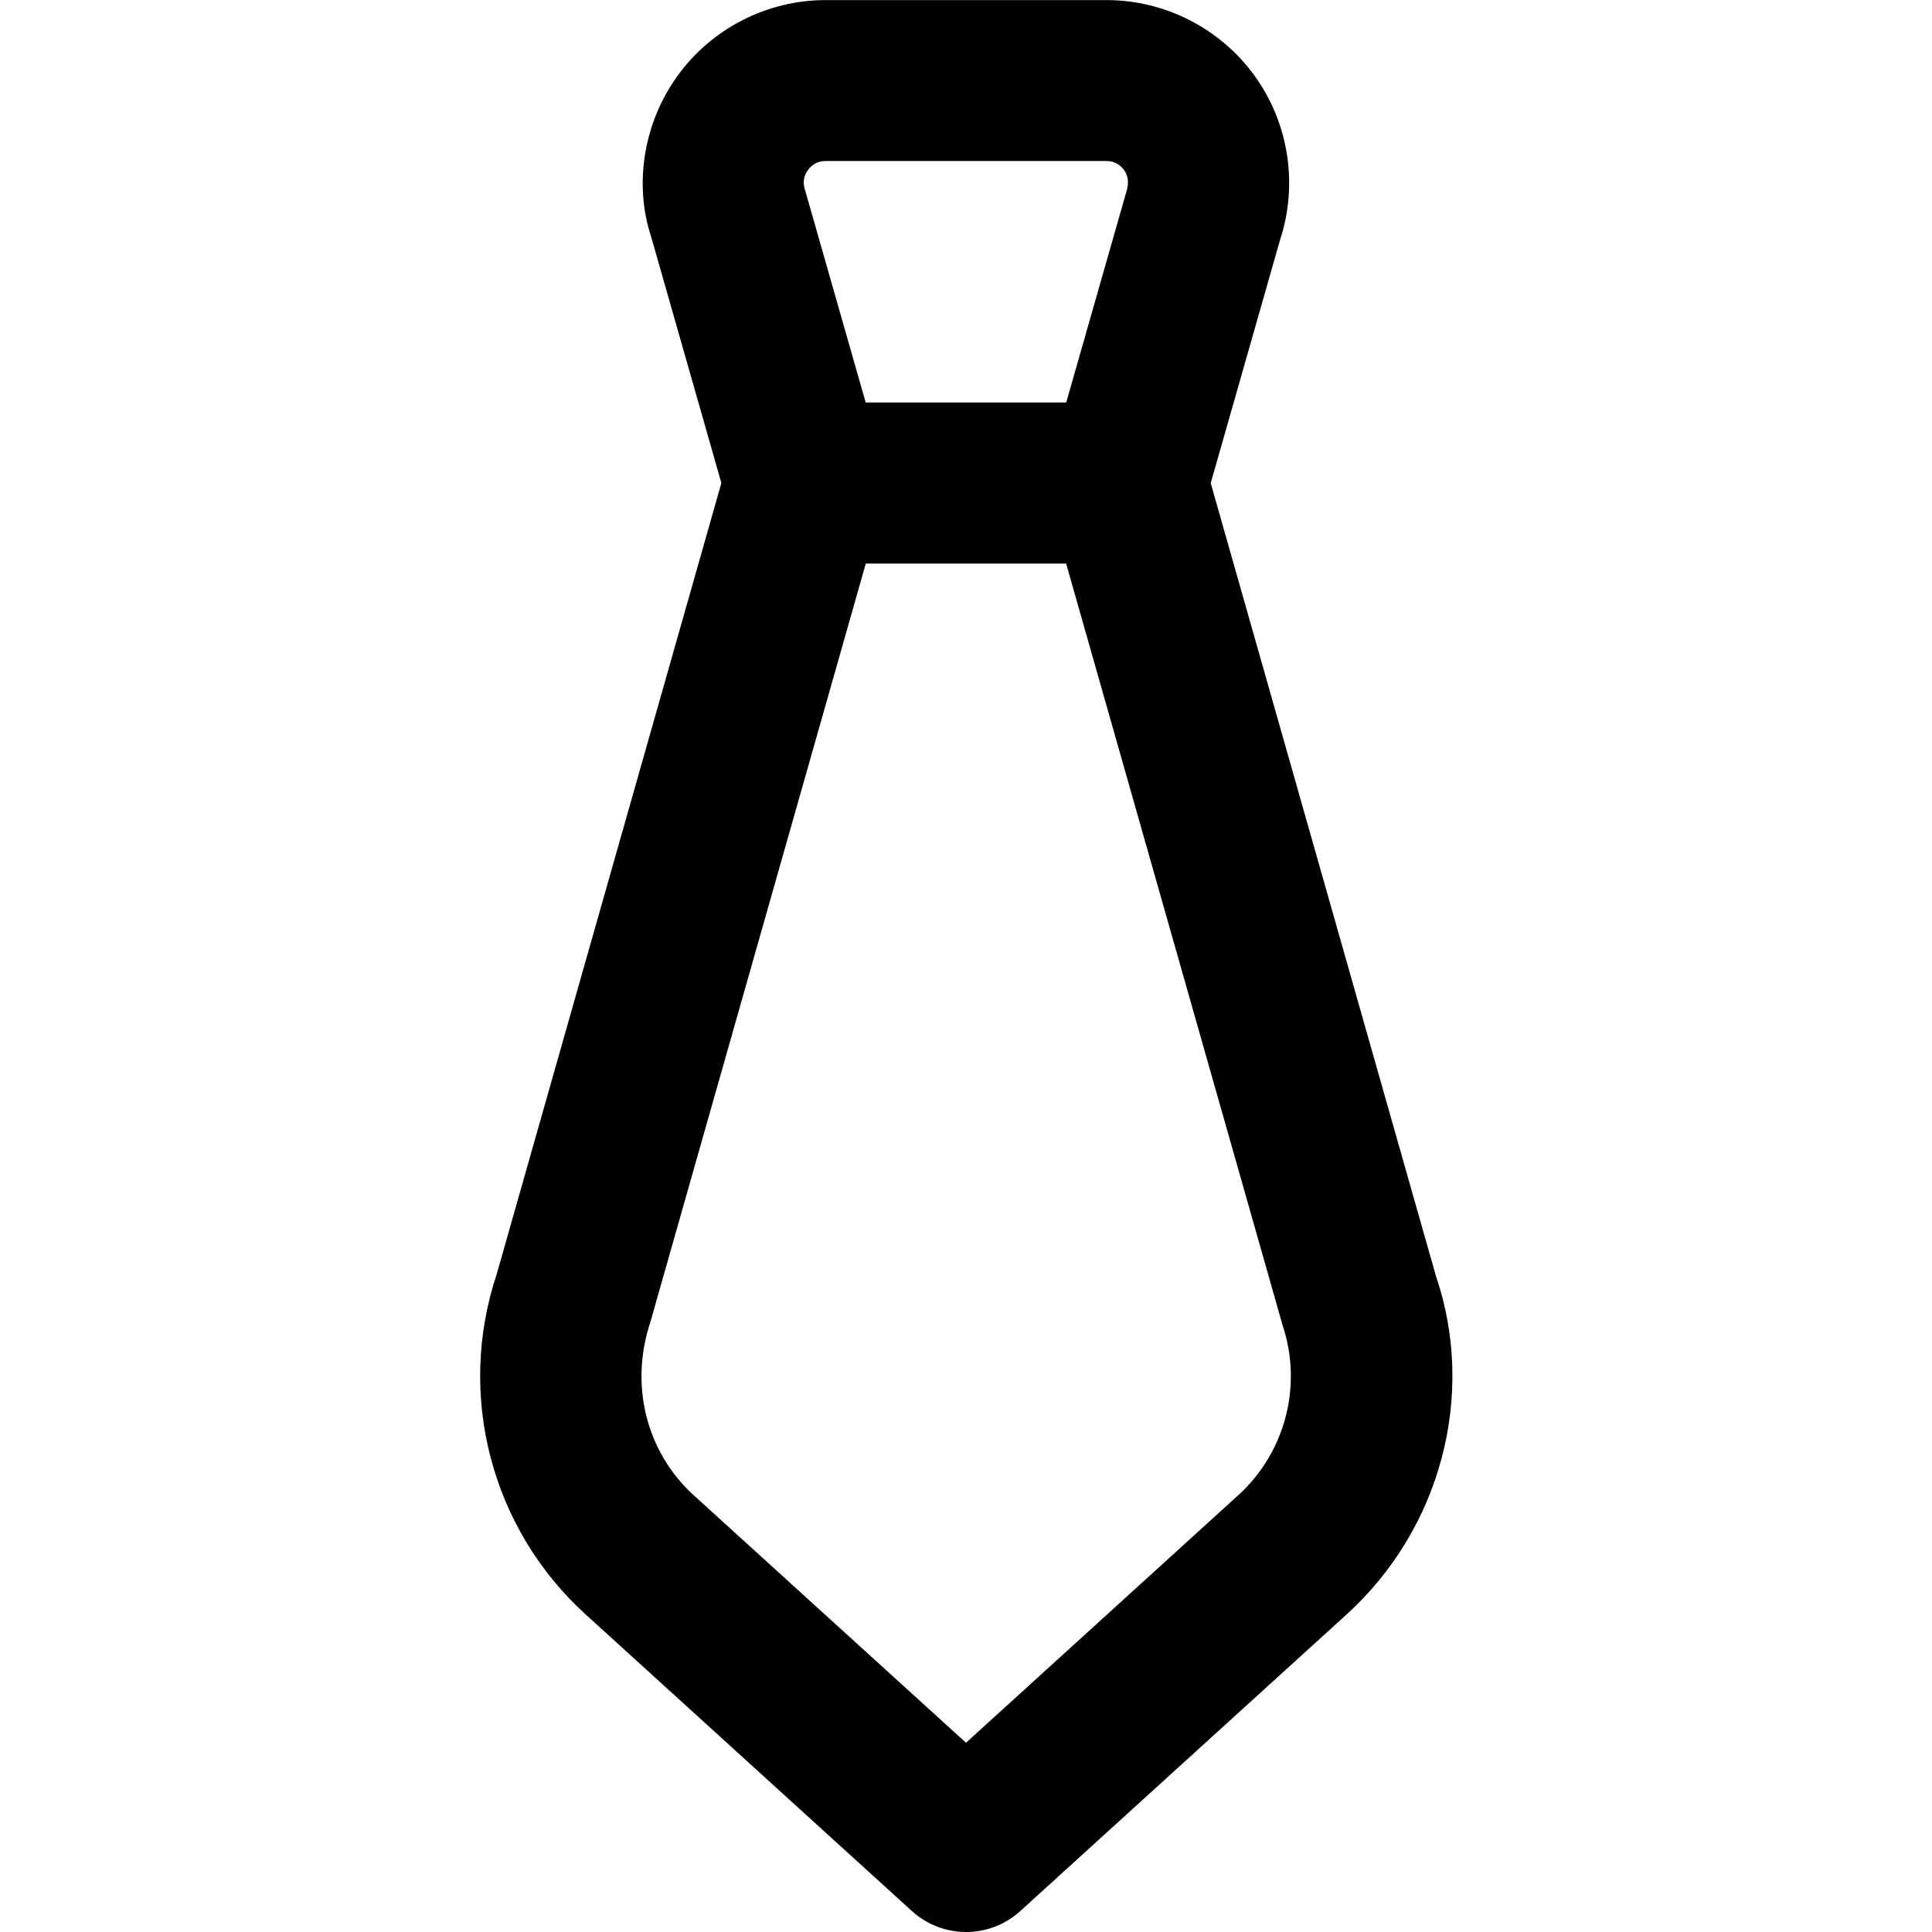 <?xml version="1.0" encoding="UTF-8"?>
<svg xmlns="http://www.w3.org/2000/svg" id="Layer_1" data-name="Layer 1" viewBox="0 0 24 24">
  <path d="m17.844,15.873l-2.804-9.872.861-3.02c.227-.689.109-1.453-.317-2.041-.426-.588-1.113-.939-1.839-.939h-3.488c-.726,0-1.414.351-1.839.939-.426.588-.544,1.351-.329,2.002l.872,3.058-2.791,9.829c-.501,1.502-.068,3.16,1.104,4.225l4.054,3.686c.191.173.432.26.673.26s.482-.087.673-.26l4.054-3.685c1.172-1.065,1.605-2.723,1.117-4.182ZM10.037,2.112c.037-.051.104-.112.219-.112h3.488c.114,0,.182.061.219.112.037.051.074.134.026.281l-.744,2.607h-2.491l-.755-2.645c-.036-.109,0-.192.038-.243Zm5.344,16.463l-3.381,3.074-3.382-3.074c-.585-.532-.802-1.361-.538-2.155l2.675-9.419h2.489l2.689,9.462c.25.751.034,1.58-.552,2.112Z"/>
</svg>
